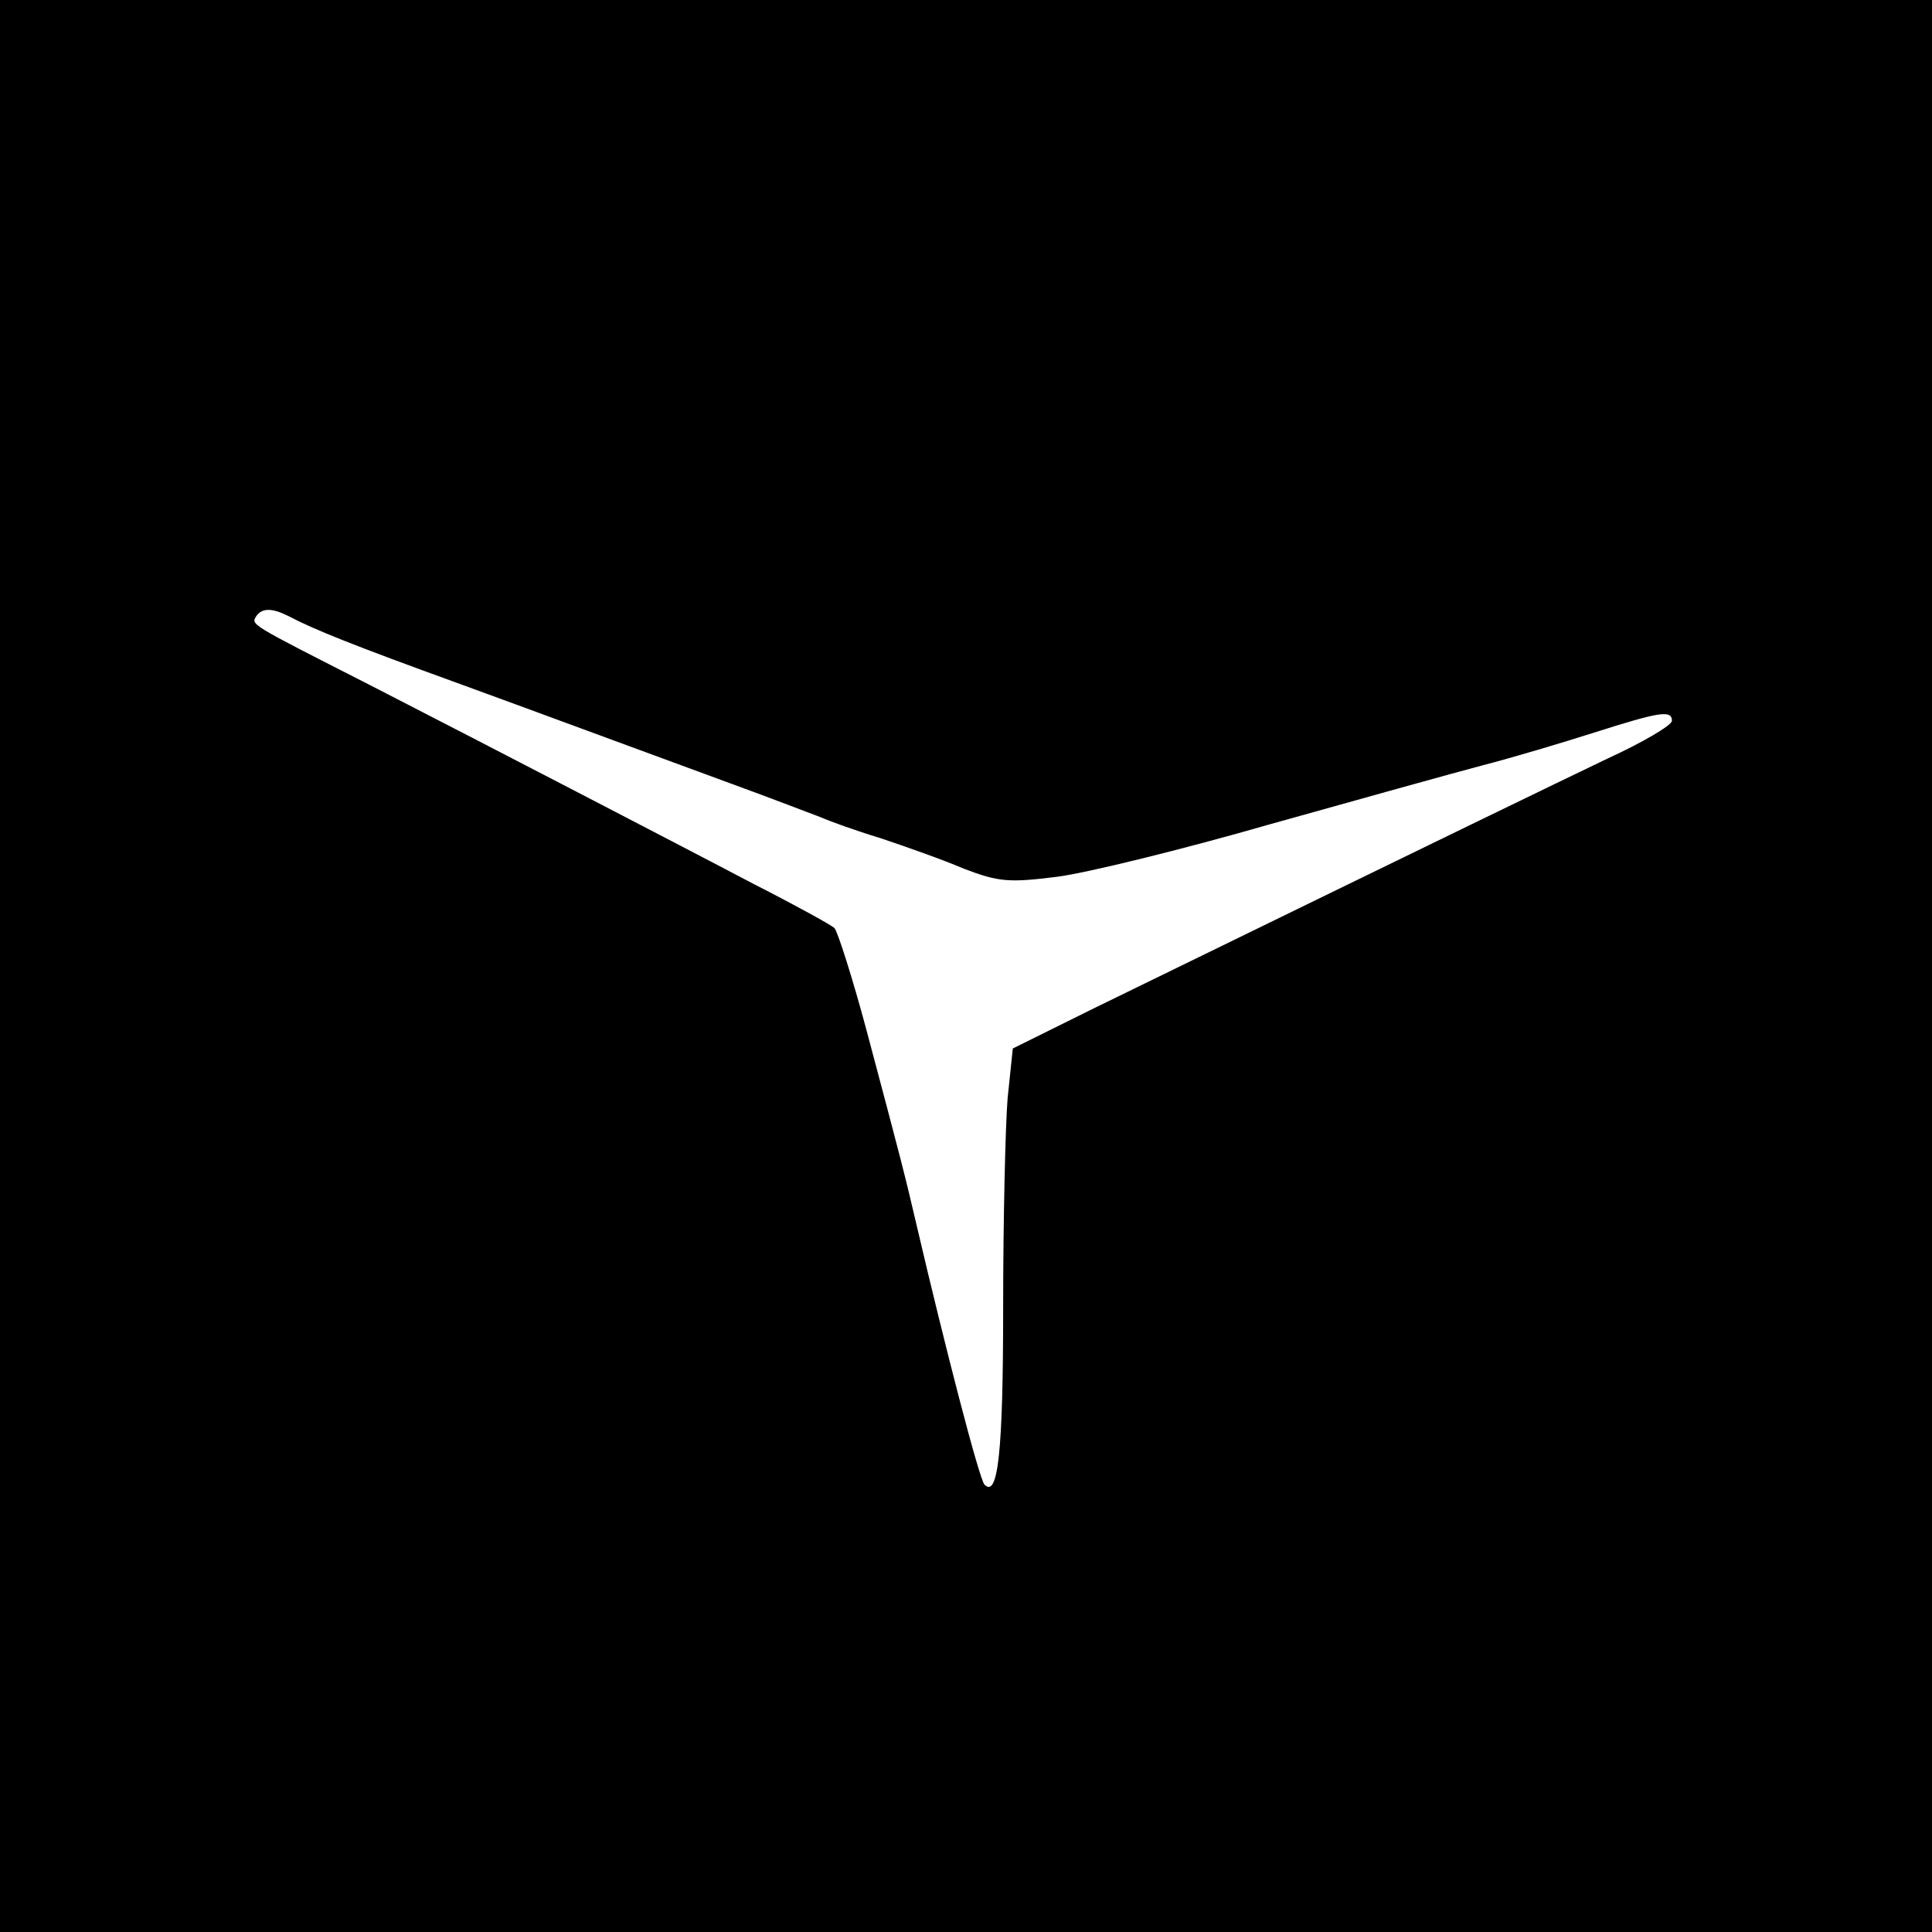 <?xml version="1.0" standalone="no"?>
<!DOCTYPE svg PUBLIC "-//W3C//DTD SVG 20010904//EN"
 "http://www.w3.org/TR/2001/REC-SVG-20010904/DTD/svg10.dtd">
<svg version="1.0" xmlns="http://www.w3.org/2000/svg"
 width="260pt" height="260pt" viewBox="0 0 260 260"
 preserveAspectRatio="xMidYMid meet">
<g transform="translate(0,260) scale(0.1,-0.1)"
fill="#000000" stroke="none">
<path d="M0 1300 l0 -1300 1300 0 1300 0 0 1300 0 1300 -1300 0 -1300 0 0
-1300z m388 471 c34 -18 89 -40 227 -90 137 -50 163 -60 370 -136 55 -20 109
-41 120 -45 11 -5 47 -18 80 -28 33 -11 84 -29 112 -41 47 -18 61 -19 125 -11
40 5 170 37 288 71 118 33 247 69 285 79 39 10 106 30 150 44 88 28 105 31
105 16 0 -6 -39 -29 -87 -51 -77 -37 -187 -90 -689 -335 l-111 -55 -7 -67 c-3
-37 -6 -164 -6 -282 0 -195 -7 -256 -25 -238 -7 6 -55 193 -90 343 -18 77 -20
85 -69 269 -19 71 -39 133 -43 137 -4 4 -53 31 -108 59 -55 29 -163 85 -240
125 -77 40 -201 104 -277 143 -165 84 -160 81 -153 93 8 11 21 11 43 0z"/>
</g>
</svg>
